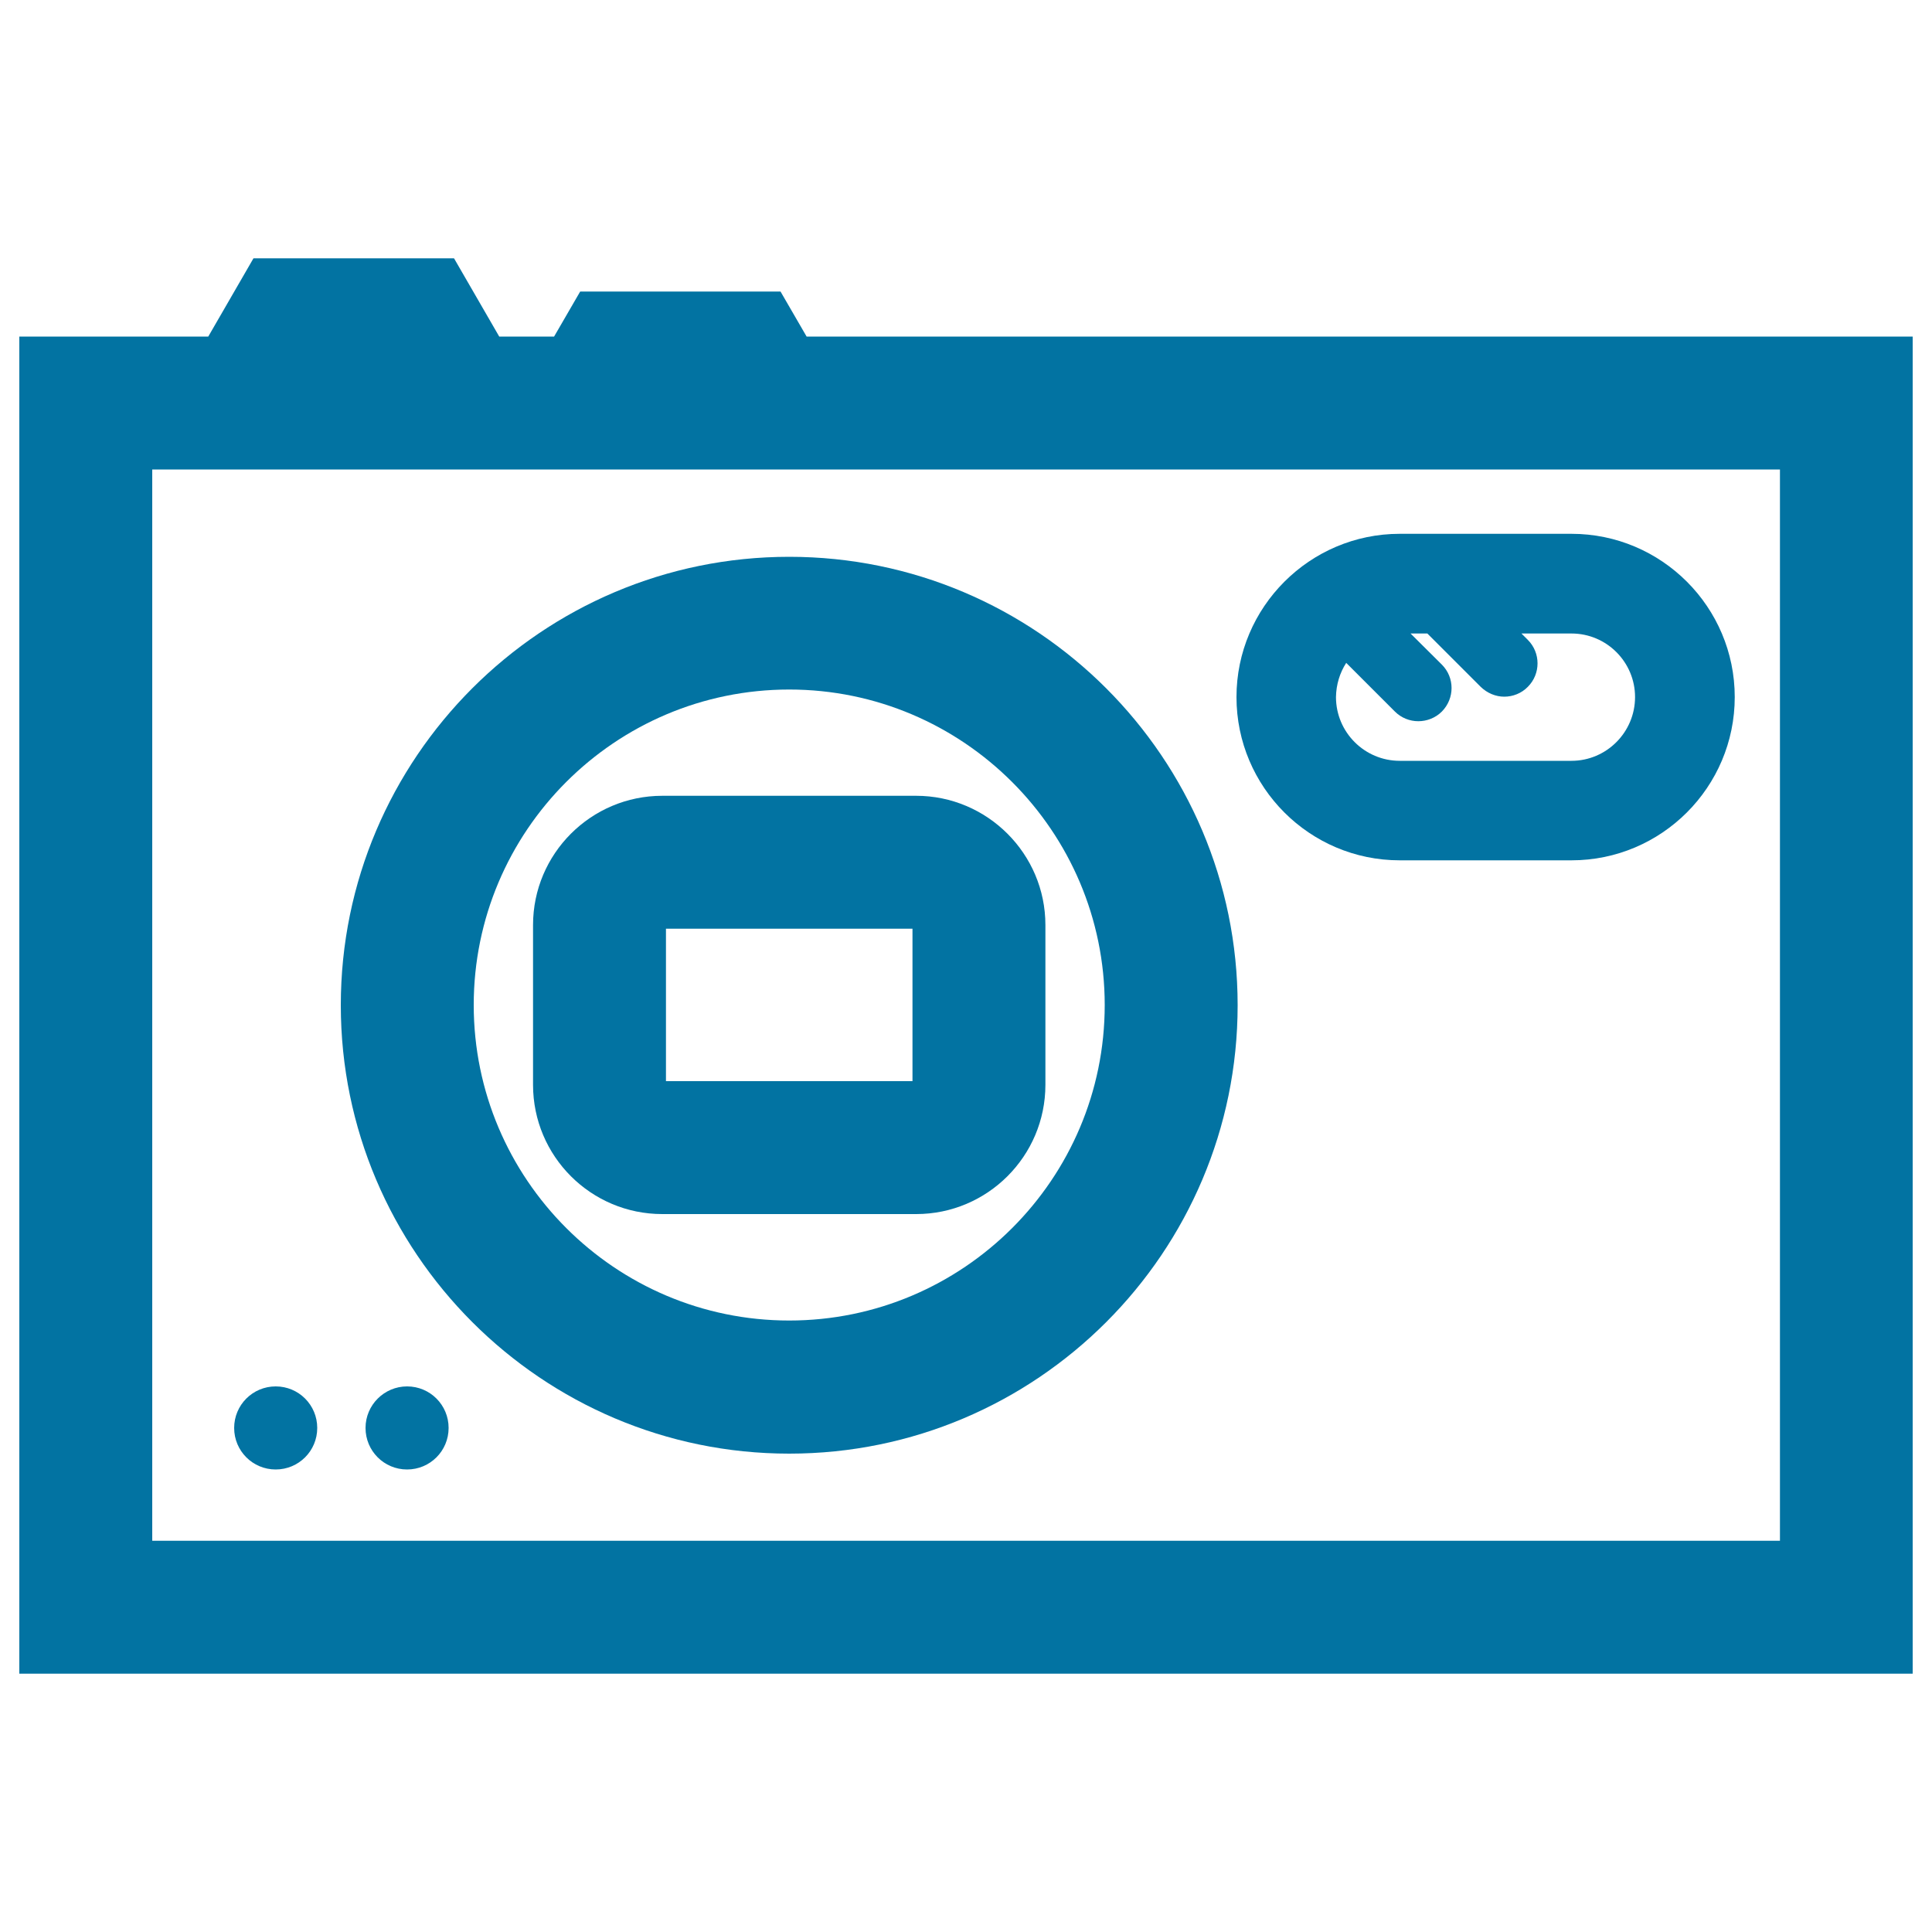 <svg xmlns="http://www.w3.org/2000/svg" viewBox="0 0 1000 1000" style="fill:#0273a2">
<title>Photo Camera Outline Symbol SVG icon</title>
<g><g><path d="M417.5,174.2l-13.5-23.3H300.3l-13.5,23.3h-28.4L235,133.7H131.2l-23.4,40.5H10v692.1h980V174.2H417.5z M921.2,797.5H78.8V243h842.5V797.5z"/><path d="M724.5,445.3h88.9c46.6,0,84.5-37.9,84.5-84.5c0-46.6-37.9-84.5-84.5-84.5h-88.9c-46.6,0-84.5,38-84.5,84.5C640,407.4,677.9,445.3,724.5,445.3z M696.8,343.1l25.2,25.2c3.3,3.3,7.7,5,12.1,5c4.3,0,8.8-1.6,12.2-5c6.7-6.8,6.7-17.6,0-24.3l-16.2-16.1h8.7l27.6,27.6c3.4,3.3,7.8,5.1,12.2,5.1c4.4,0,8.9-1.7,12.2-5.1c6.7-6.7,6.7-17.6,0-24.3l-3.3-3.3h25.9c18.2,0,32.9,14.8,32.9,32.9c0,18.2-14.8,33-32.9,33h-88.9c-18.2,0-33-14.8-33-33C691.6,354.3,693.5,348.2,696.8,343.1z"/><path d="M142.7,717.6c11.9,0,21.5,9.6,21.5,21.5s-9.6,21.5-21.5,21.5c-11.9,0-21.5-9.6-21.5-21.5S130.8,717.6,142.7,717.6z"/><path d="M210.7,717.6c11.9,0,21.5,9.6,21.5,21.5s-9.6,21.5-21.5,21.5c-11.9,0-21.5-9.6-21.5-21.5S198.9,717.6,210.7,717.6z"/><path d="M408.5,752.4c128,0,232.1-104.1,232.1-232.1c0-128-104.1-232.1-232.1-232.1c-128,0-232.1,104.1-232.1,232.1C176.4,648.2,280.5,752.4,408.5,752.4z M408.5,356.9c90,0,163.3,73.3,163.3,163.3c0,90.1-73.3,163.3-163.3,163.3c-90.1,0-163.3-73.3-163.3-163.3C245.2,430.1,318.4,356.9,408.5,356.9z"/><path d="M342.8,628.4h131.4c36.9,0,66.9-30,66.9-66.9v-82.7c0-36.9-30.1-66.9-66.9-66.9H342.8c-36.9,0-66.9,30-66.9,66.9v82.7C275.9,598.5,305.9,628.4,342.8,628.4z M344.7,480.7h127.6v78.9H344.7V480.7z"/></g></g>
</svg>
